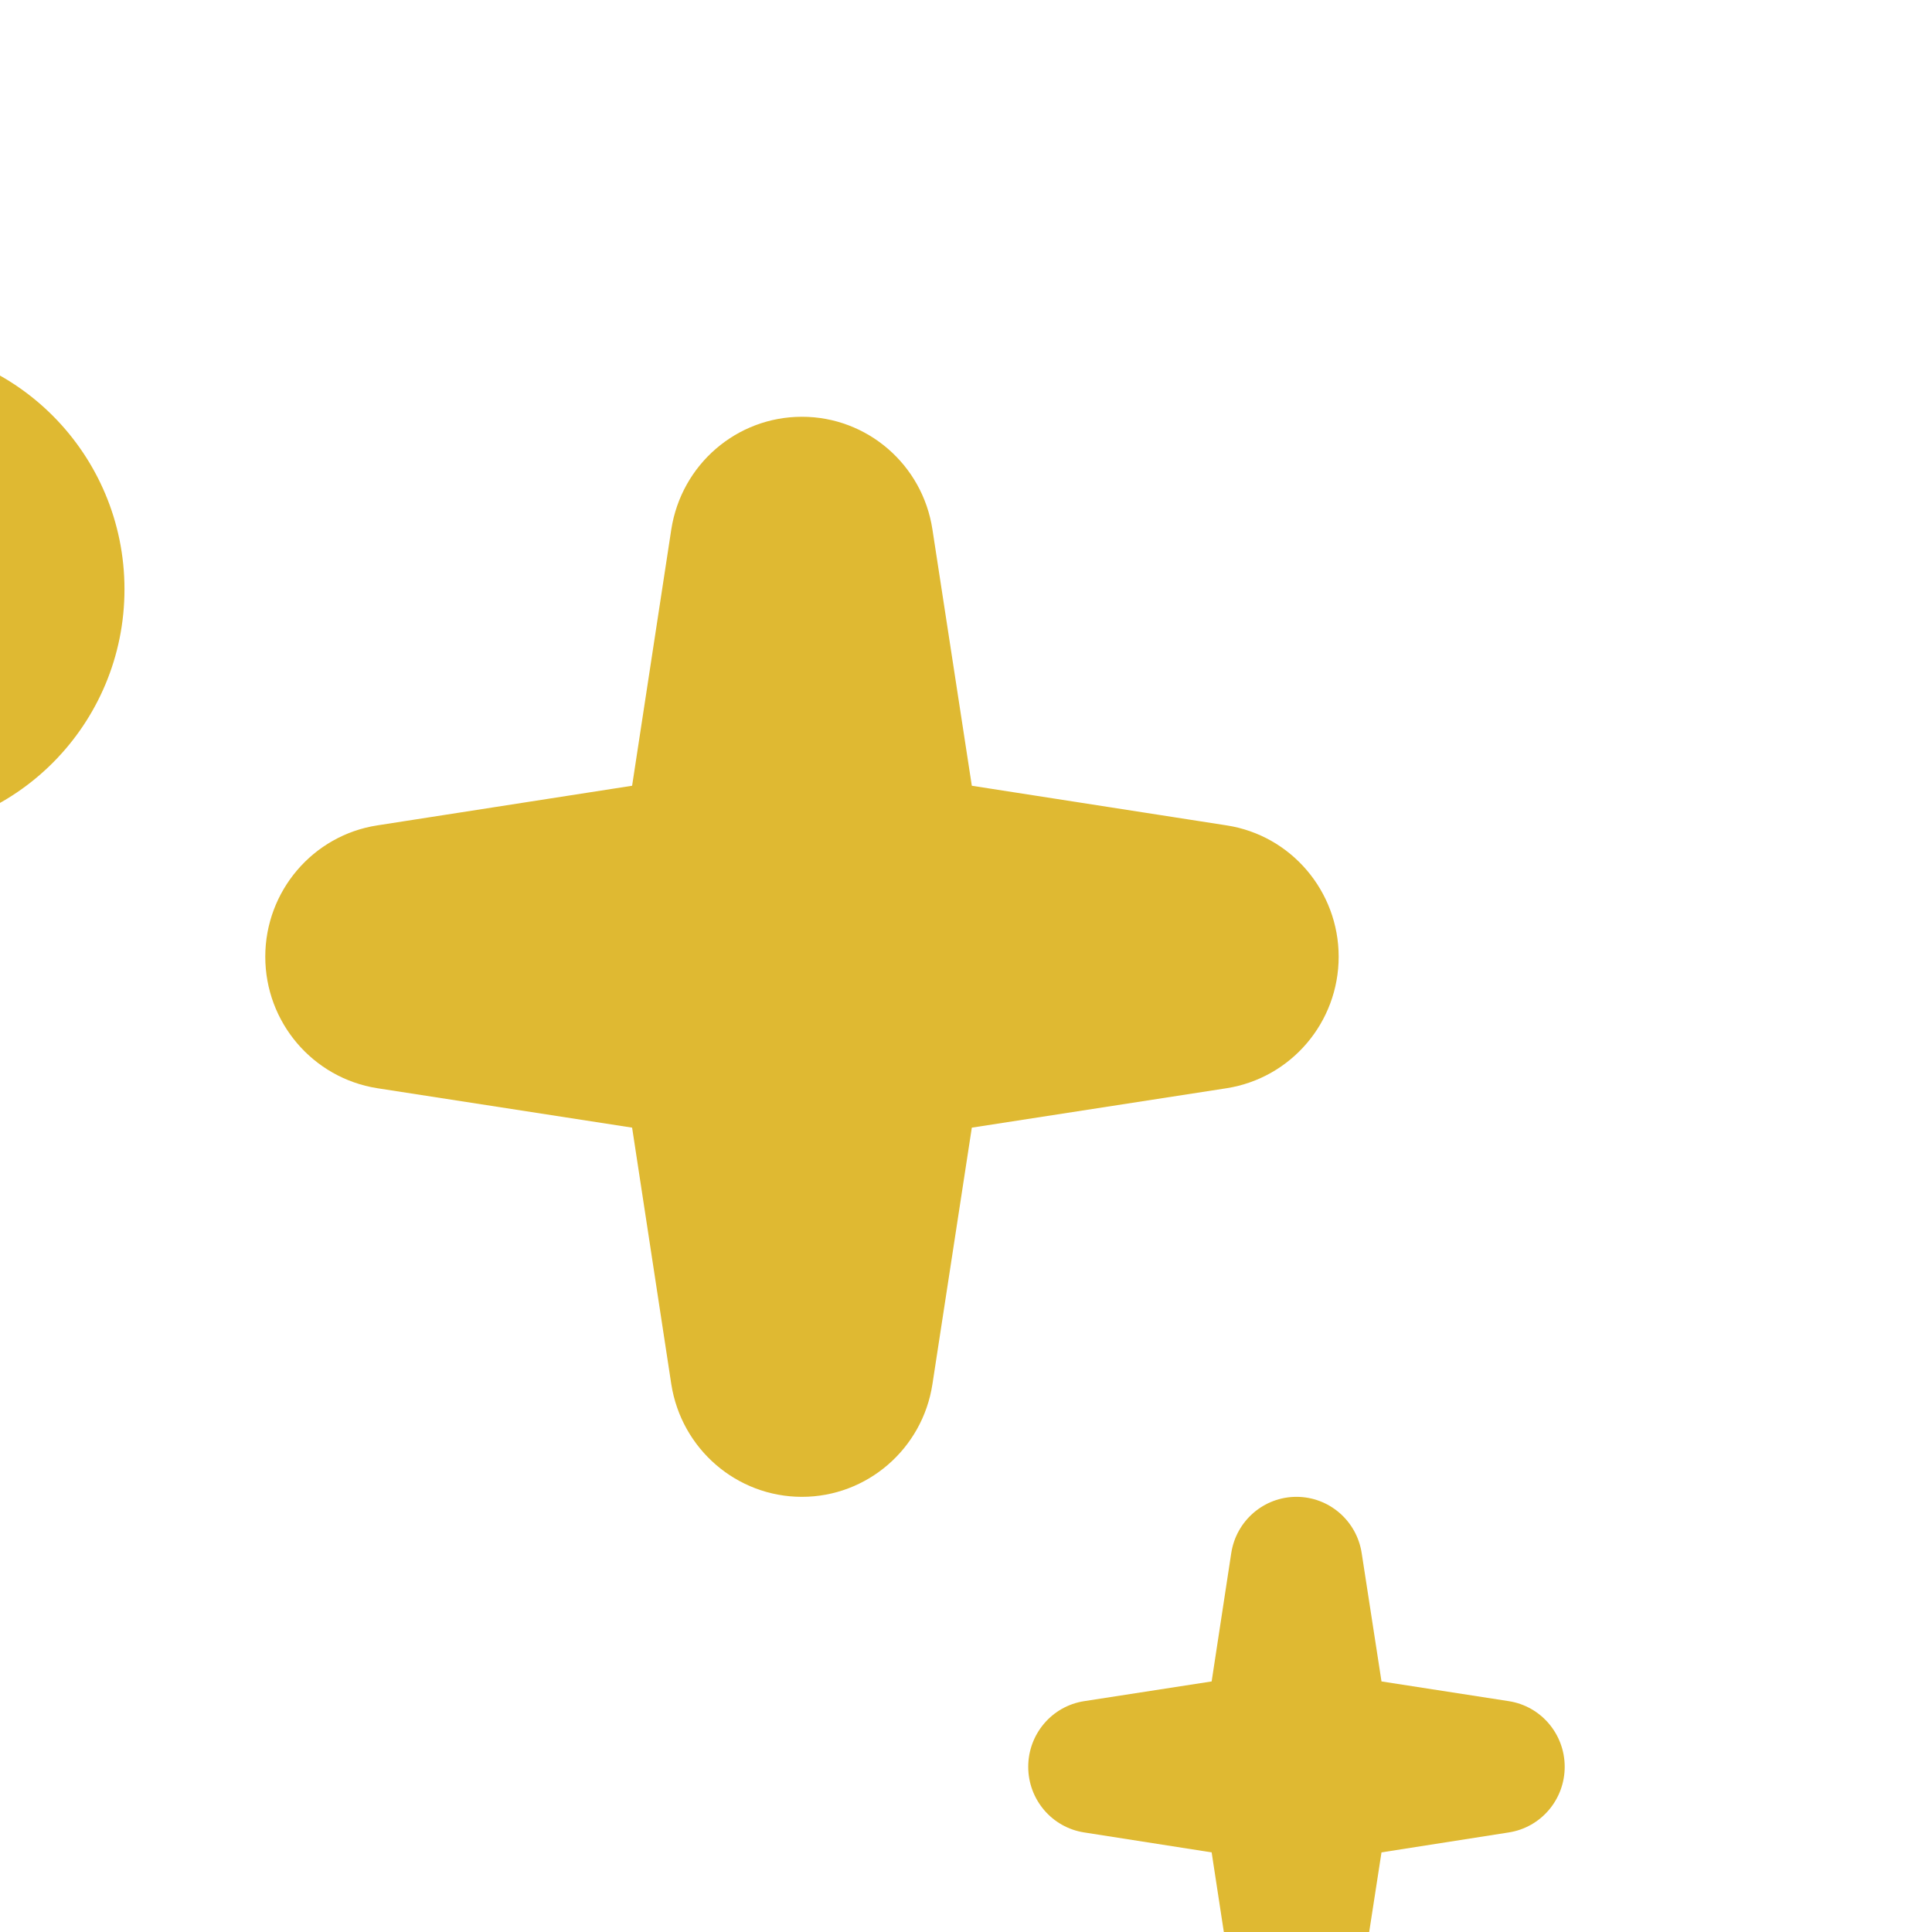 <svg xmlns="http://www.w3.org/2000/svg" xmlns:xlink="http://www.w3.org/1999/xlink" xmlns:serif="http://www.serif.com/" width="14px" height="14px" xml:space="preserve" style="fill-rule:evenodd;clip-rule:evenodd;stroke-linejoin:round;stroke-miterlimit:2;"><g transform="matrix(1,0,0,1,-1660,-189.109)"><g transform="matrix(1,0,0,1.146,-0.447,-29.044)"><rect id="Artboard1" x="1660.45" y="190.395" width="14" height="12.219" style="fill:none;"></rect><g id="Artboard11" serif:id="Artboard1"><g transform="matrix(0.156,0,0,0.137,707.59,-202.4)"><path d="M6102.54,2882.76C6108.78,2882.76 6113.84,2887.83 6113.84,2894.06C6113.84,2900.3 6108.78,2905.36 6102.54,2905.36C6096.31,2905.36 6091.24,2900.3 6091.24,2894.06C6091.24,2887.83 6096.31,2882.76 6102.54,2882.76ZM6139.24,2891.3C6139.71,2888.3 6142.28,2886.1 6145.31,2886.1C6148.33,2886.1 6150.91,2888.3 6151.37,2891.3L6153.2,2903.13L6165.04,2904.96C6168.03,2905.42 6170.24,2908 6170.24,2911.02C6170.24,2914.05 6168.03,2916.62 6165.04,2917.09L6153.2,2918.91L6151.37,2930.75C6150.91,2933.74 6148.33,2935.95 6145.31,2935.95C6142.28,2935.95 6139.71,2933.74 6139.24,2930.75L6137.42,2918.91L6125.58,2917.09C6122.59,2916.62 6120.38,2914.05 6120.38,2911.02C6120.38,2908 6122.59,2905.42 6125.58,2904.96L6137.42,2903.13L6139.24,2891.3ZM6165.25,2938.55C6165.48,2937.05 6166.77,2935.95 6168.28,2935.95C6169.79,2935.95 6171.08,2937.05 6171.31,2938.55L6172.23,2944.47L6178.14,2945.38C6179.64,2945.61 6180.74,2946.9 6180.74,2948.41C6180.74,2949.92 6179.64,2951.21 6178.14,2951.44L6172.23,2952.36L6171.31,2958.27C6171.08,2959.77 6169.79,2960.87 6168.28,2960.87C6166.77,2960.87 6165.48,2959.77 6165.25,2958.27L6164.34,2952.36L6158.42,2951.44C6156.92,2951.21 6155.82,2949.92 6155.82,2948.41C6155.82,2946.9 6156.92,2945.61 6158.42,2945.38L6164.34,2944.47L6165.25,2938.55Z" style="fill:rgb(223,185,50);"></path></g></g></g></g></svg>